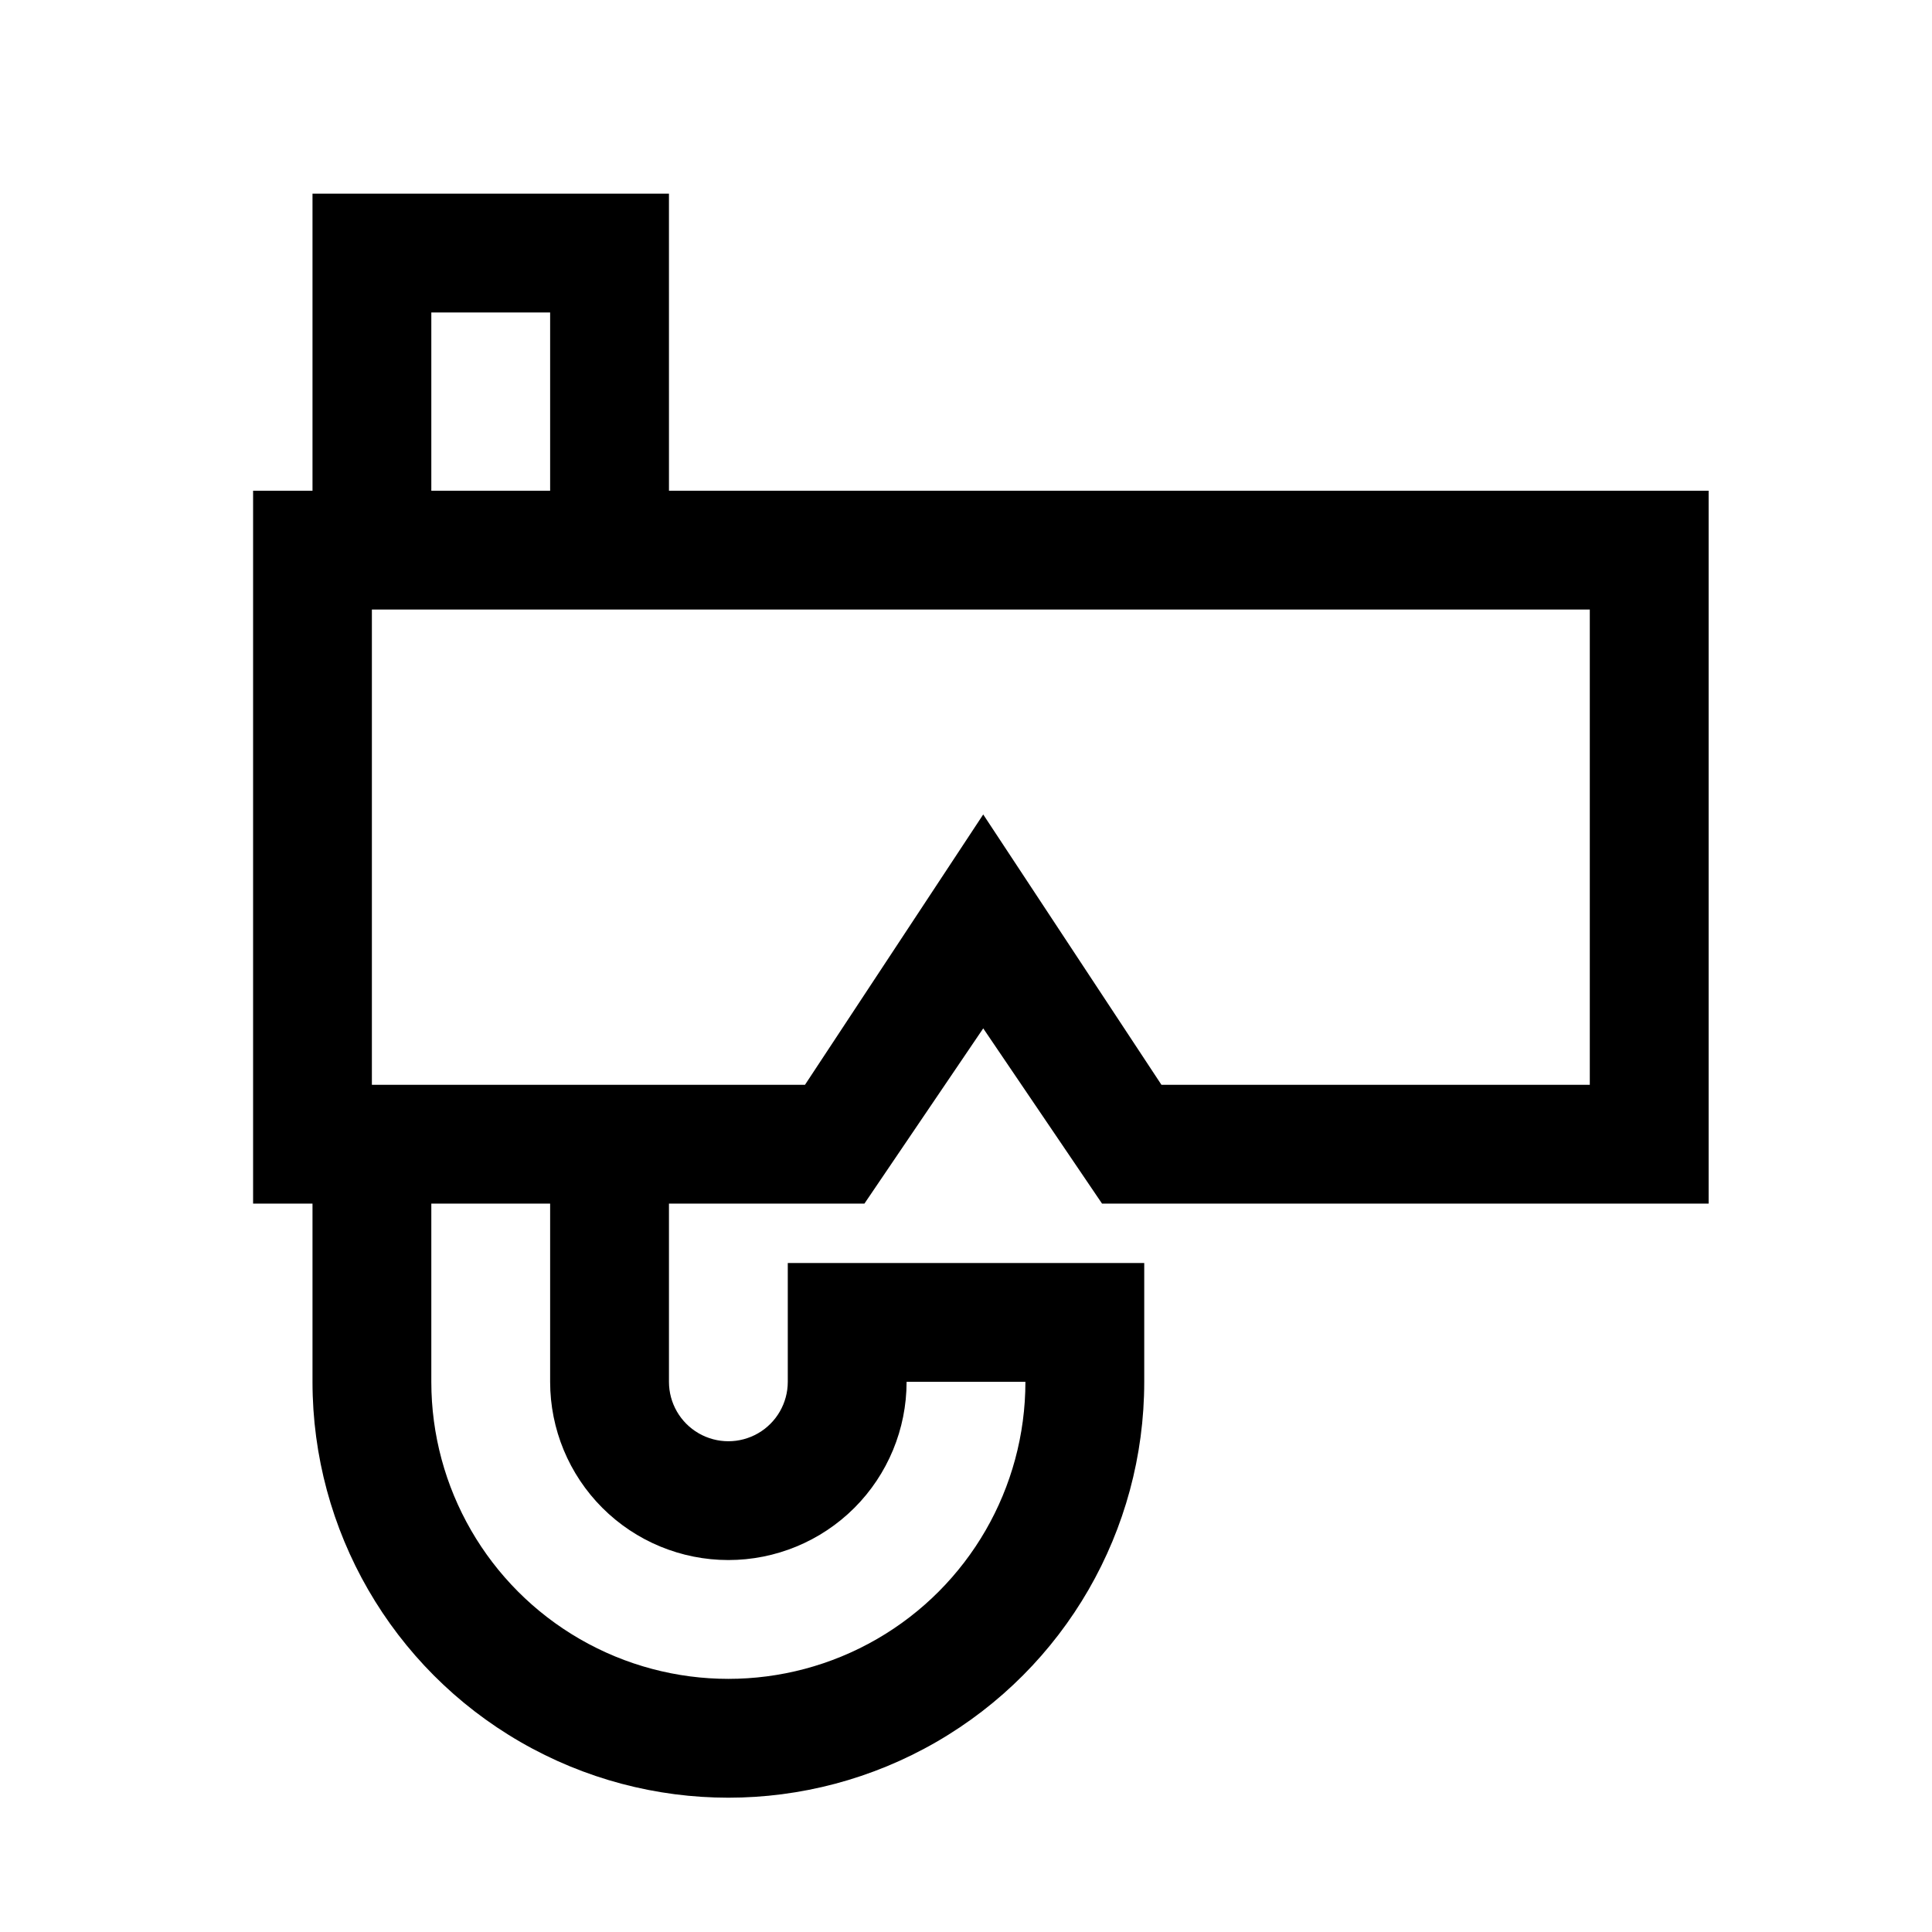 <?xml version="1.0" encoding="UTF-8"?>
<!-- Uploaded to: SVG Repo, www.svgrepo.com, Generator: SVG Repo Mixer Tools -->
<svg fill="#000000" width="800px" height="800px" version="1.1" viewBox="144 144 512 512" xmlns="http://www.w3.org/2000/svg">
 <path d="m321.28 195.32h-94.465v78.723h-15.742v188.93h15.742v47.23c0 39.375 21.008 75.758 55.105 95.441 34.098 19.688 76.109 19.688 110.21 0 34.102-19.684 55.105-56.066 55.105-95.441v-31.488h-94.465v31.488c0 5.625-3 10.82-7.871 13.633-4.871 2.812-10.871 2.812-15.746 0-4.871-2.812-7.871-8.008-7.871-13.633v-47.23h51.797l31.488-46.445 31.488 46.445h160.75v-188.93h-275.52zm-62.977 31.488h31.488v47.234h-31.488zm78.719 330.62h0.004c12.527 0 24.539-4.977 33.398-13.832 8.855-8.859 13.832-20.871 13.832-33.398h31.488c0 28.125-15.004 54.113-39.359 68.172-24.355 14.062-54.363 14.062-78.719 0-24.359-14.059-39.363-40.047-39.363-68.172v-47.23h31.488v47.23c0 12.527 4.977 24.539 13.836 33.398 8.855 8.855 20.871 13.832 33.398 13.832zm228.29-251.9v125.95h-113.52l-47.23-71.637-47.23 71.637h-114.78v-125.95z"/>
</svg>